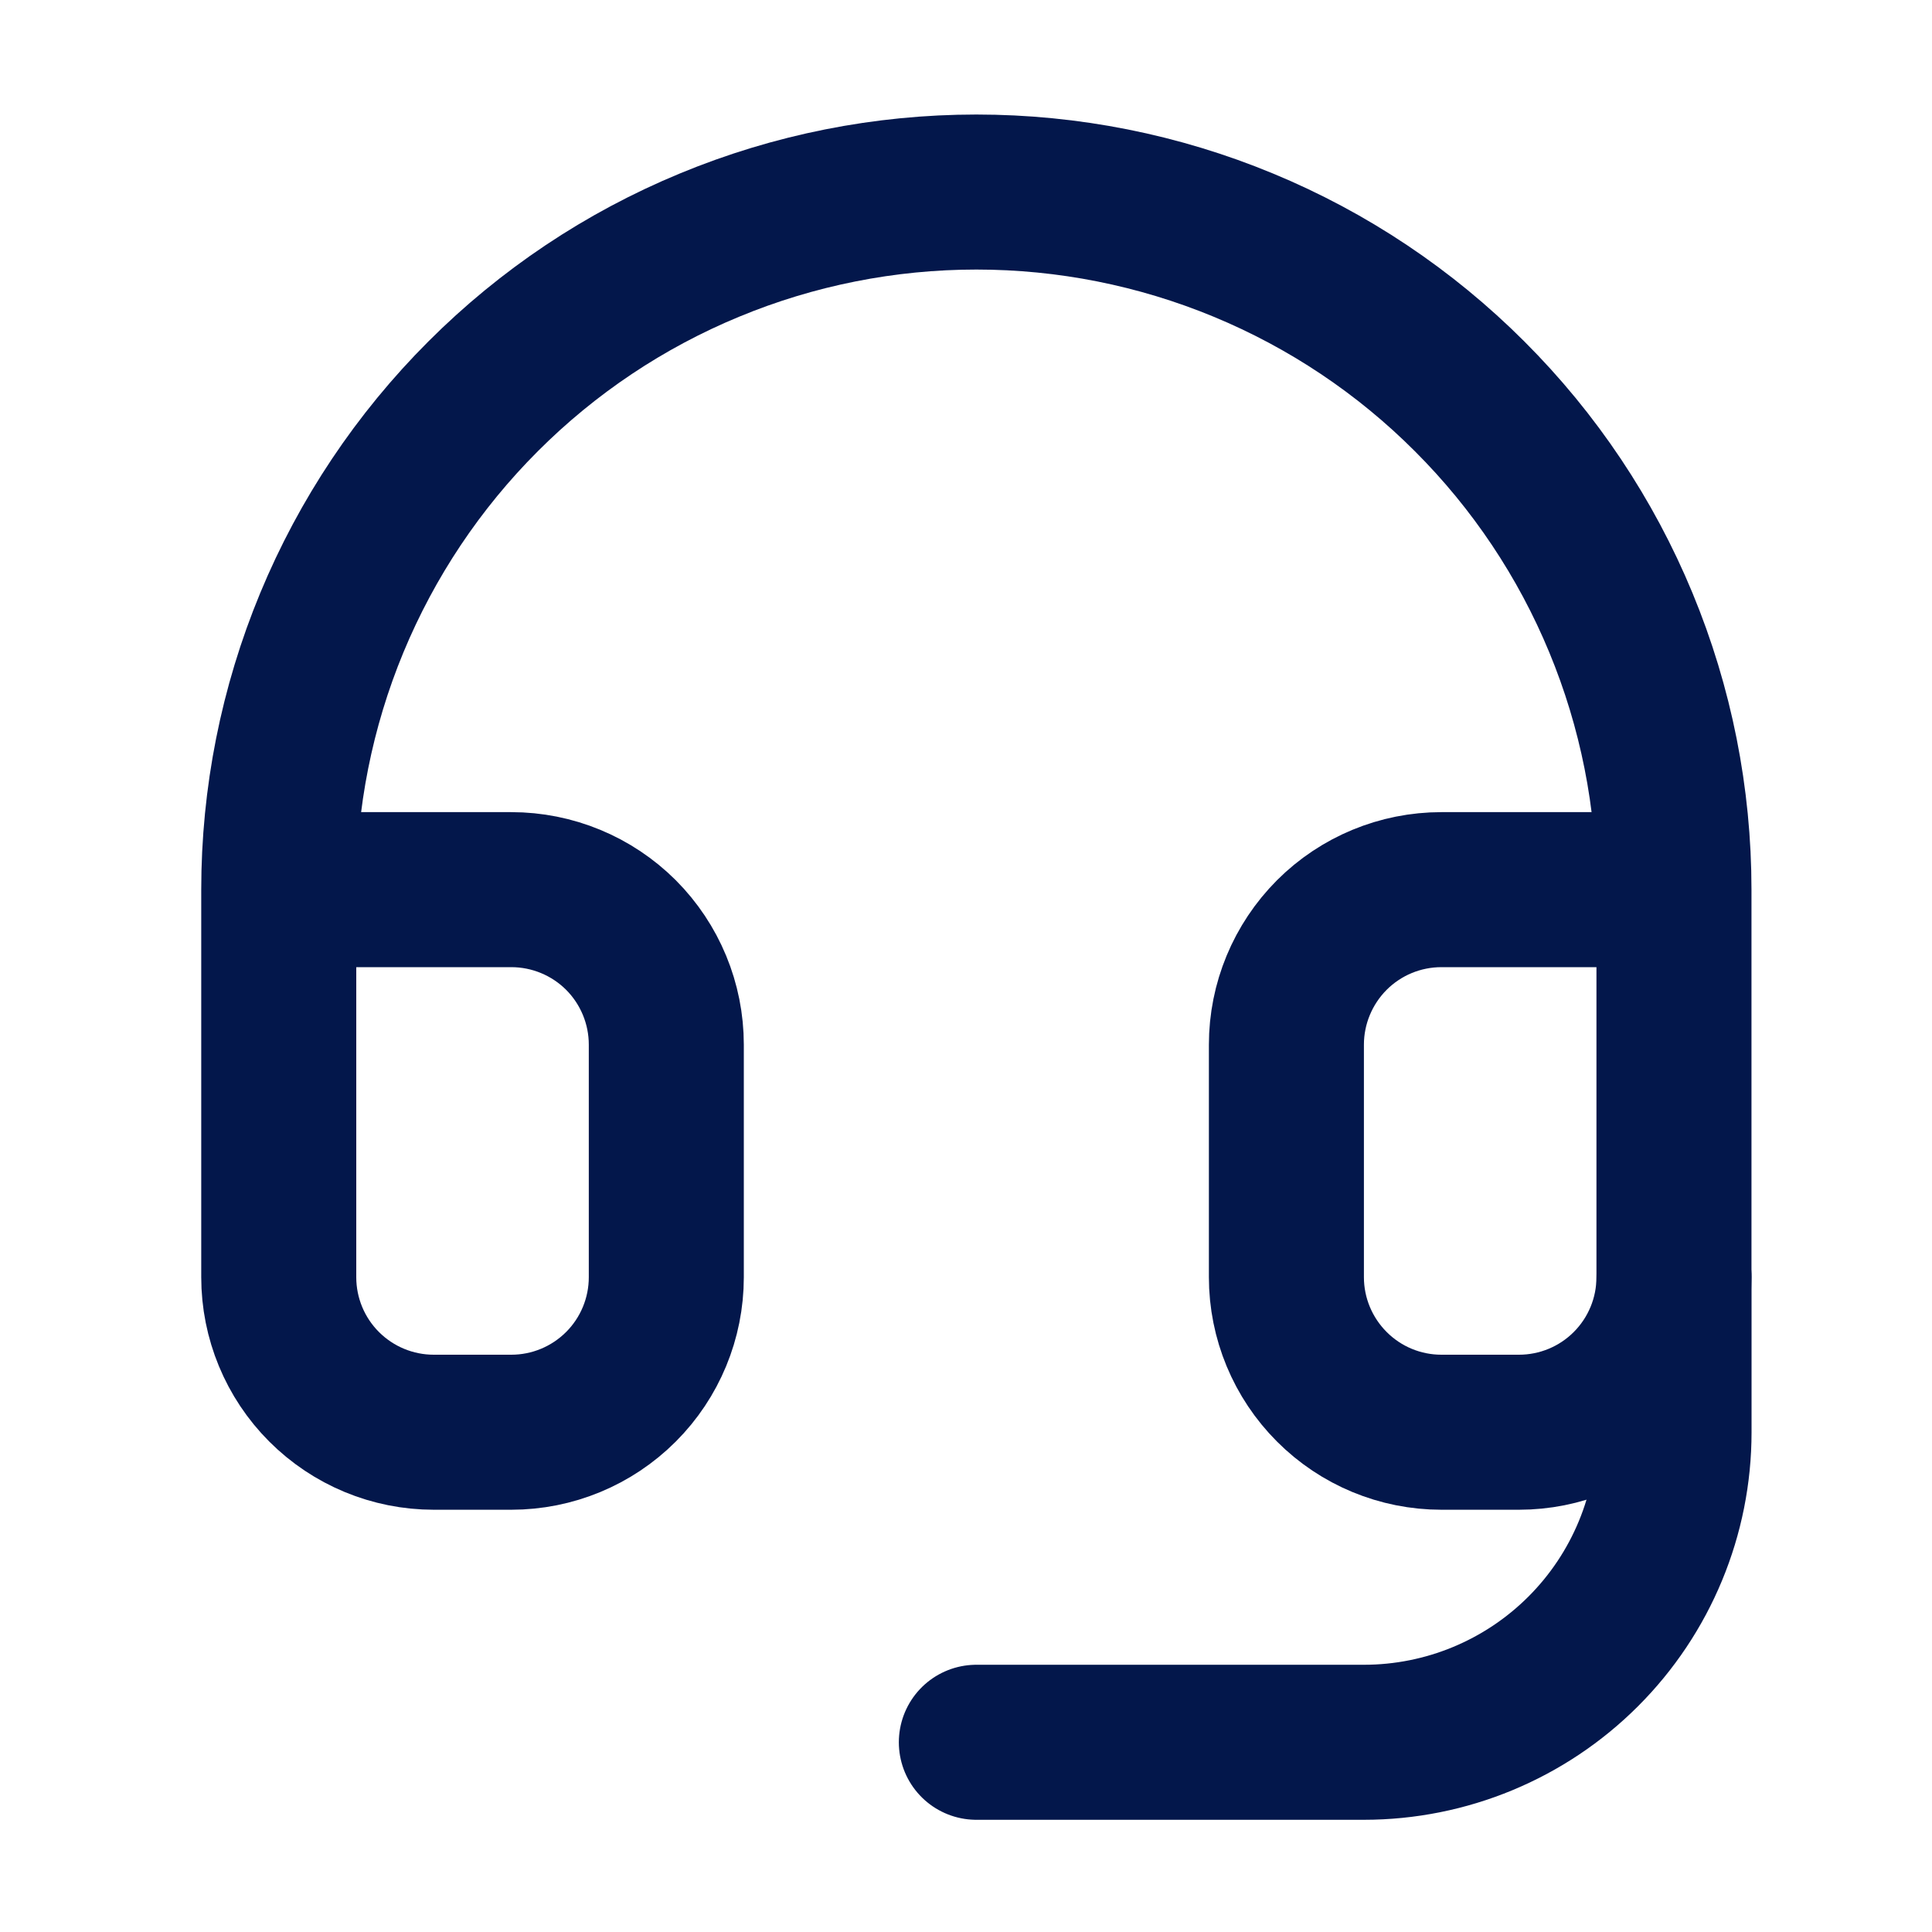 <svg width="25" height="25" viewBox="0 0 25 25" fill="none" xmlns="http://www.w3.org/2000/svg">
<path d="M3.607 11.512H6.616C7.148 11.512 7.658 11.723 8.035 12.099C8.411 12.476 8.622 12.986 8.622 13.518V16.527C8.622 17.059 8.411 17.569 8.035 17.945C7.658 18.322 7.148 18.533 6.616 18.533H5.613C5.081 18.533 4.571 18.322 4.194 17.945C3.818 17.569 3.607 17.059 3.607 16.527V11.512ZM3.607 11.512C3.607 10.326 3.84 9.153 4.294 8.057C4.748 6.962 5.413 5.967 6.251 5.129C7.089 4.29 8.084 3.625 9.18 3.172C10.275 2.718 11.449 2.485 12.634 2.485C13.82 2.485 14.993 2.718 16.089 3.172C17.184 3.625 18.179 4.29 19.017 5.129C19.856 5.967 20.521 6.962 20.974 8.057C21.428 9.153 21.661 10.326 21.661 11.512M21.661 11.512V16.527C21.661 17.059 21.45 17.569 21.074 17.945C20.698 18.322 20.187 18.533 19.655 18.533H18.652C18.12 18.533 17.61 18.322 17.234 17.945C16.858 17.569 16.646 17.059 16.646 16.527V13.518C16.646 12.986 16.858 12.476 17.234 12.099C17.61 11.723 18.12 11.512 18.652 11.512H21.661Z" stroke="#03174B" stroke-width="2.006" stroke-linecap="round" stroke-linejoin="round"/>
<path d="M21.662 16.527V18.533C21.662 19.597 21.239 20.618 20.486 21.37C19.734 22.122 18.713 22.545 17.649 22.545H12.634" stroke="#03174B" stroke-width="2.006" stroke-linecap="round" stroke-linejoin="round"/>
</svg>
